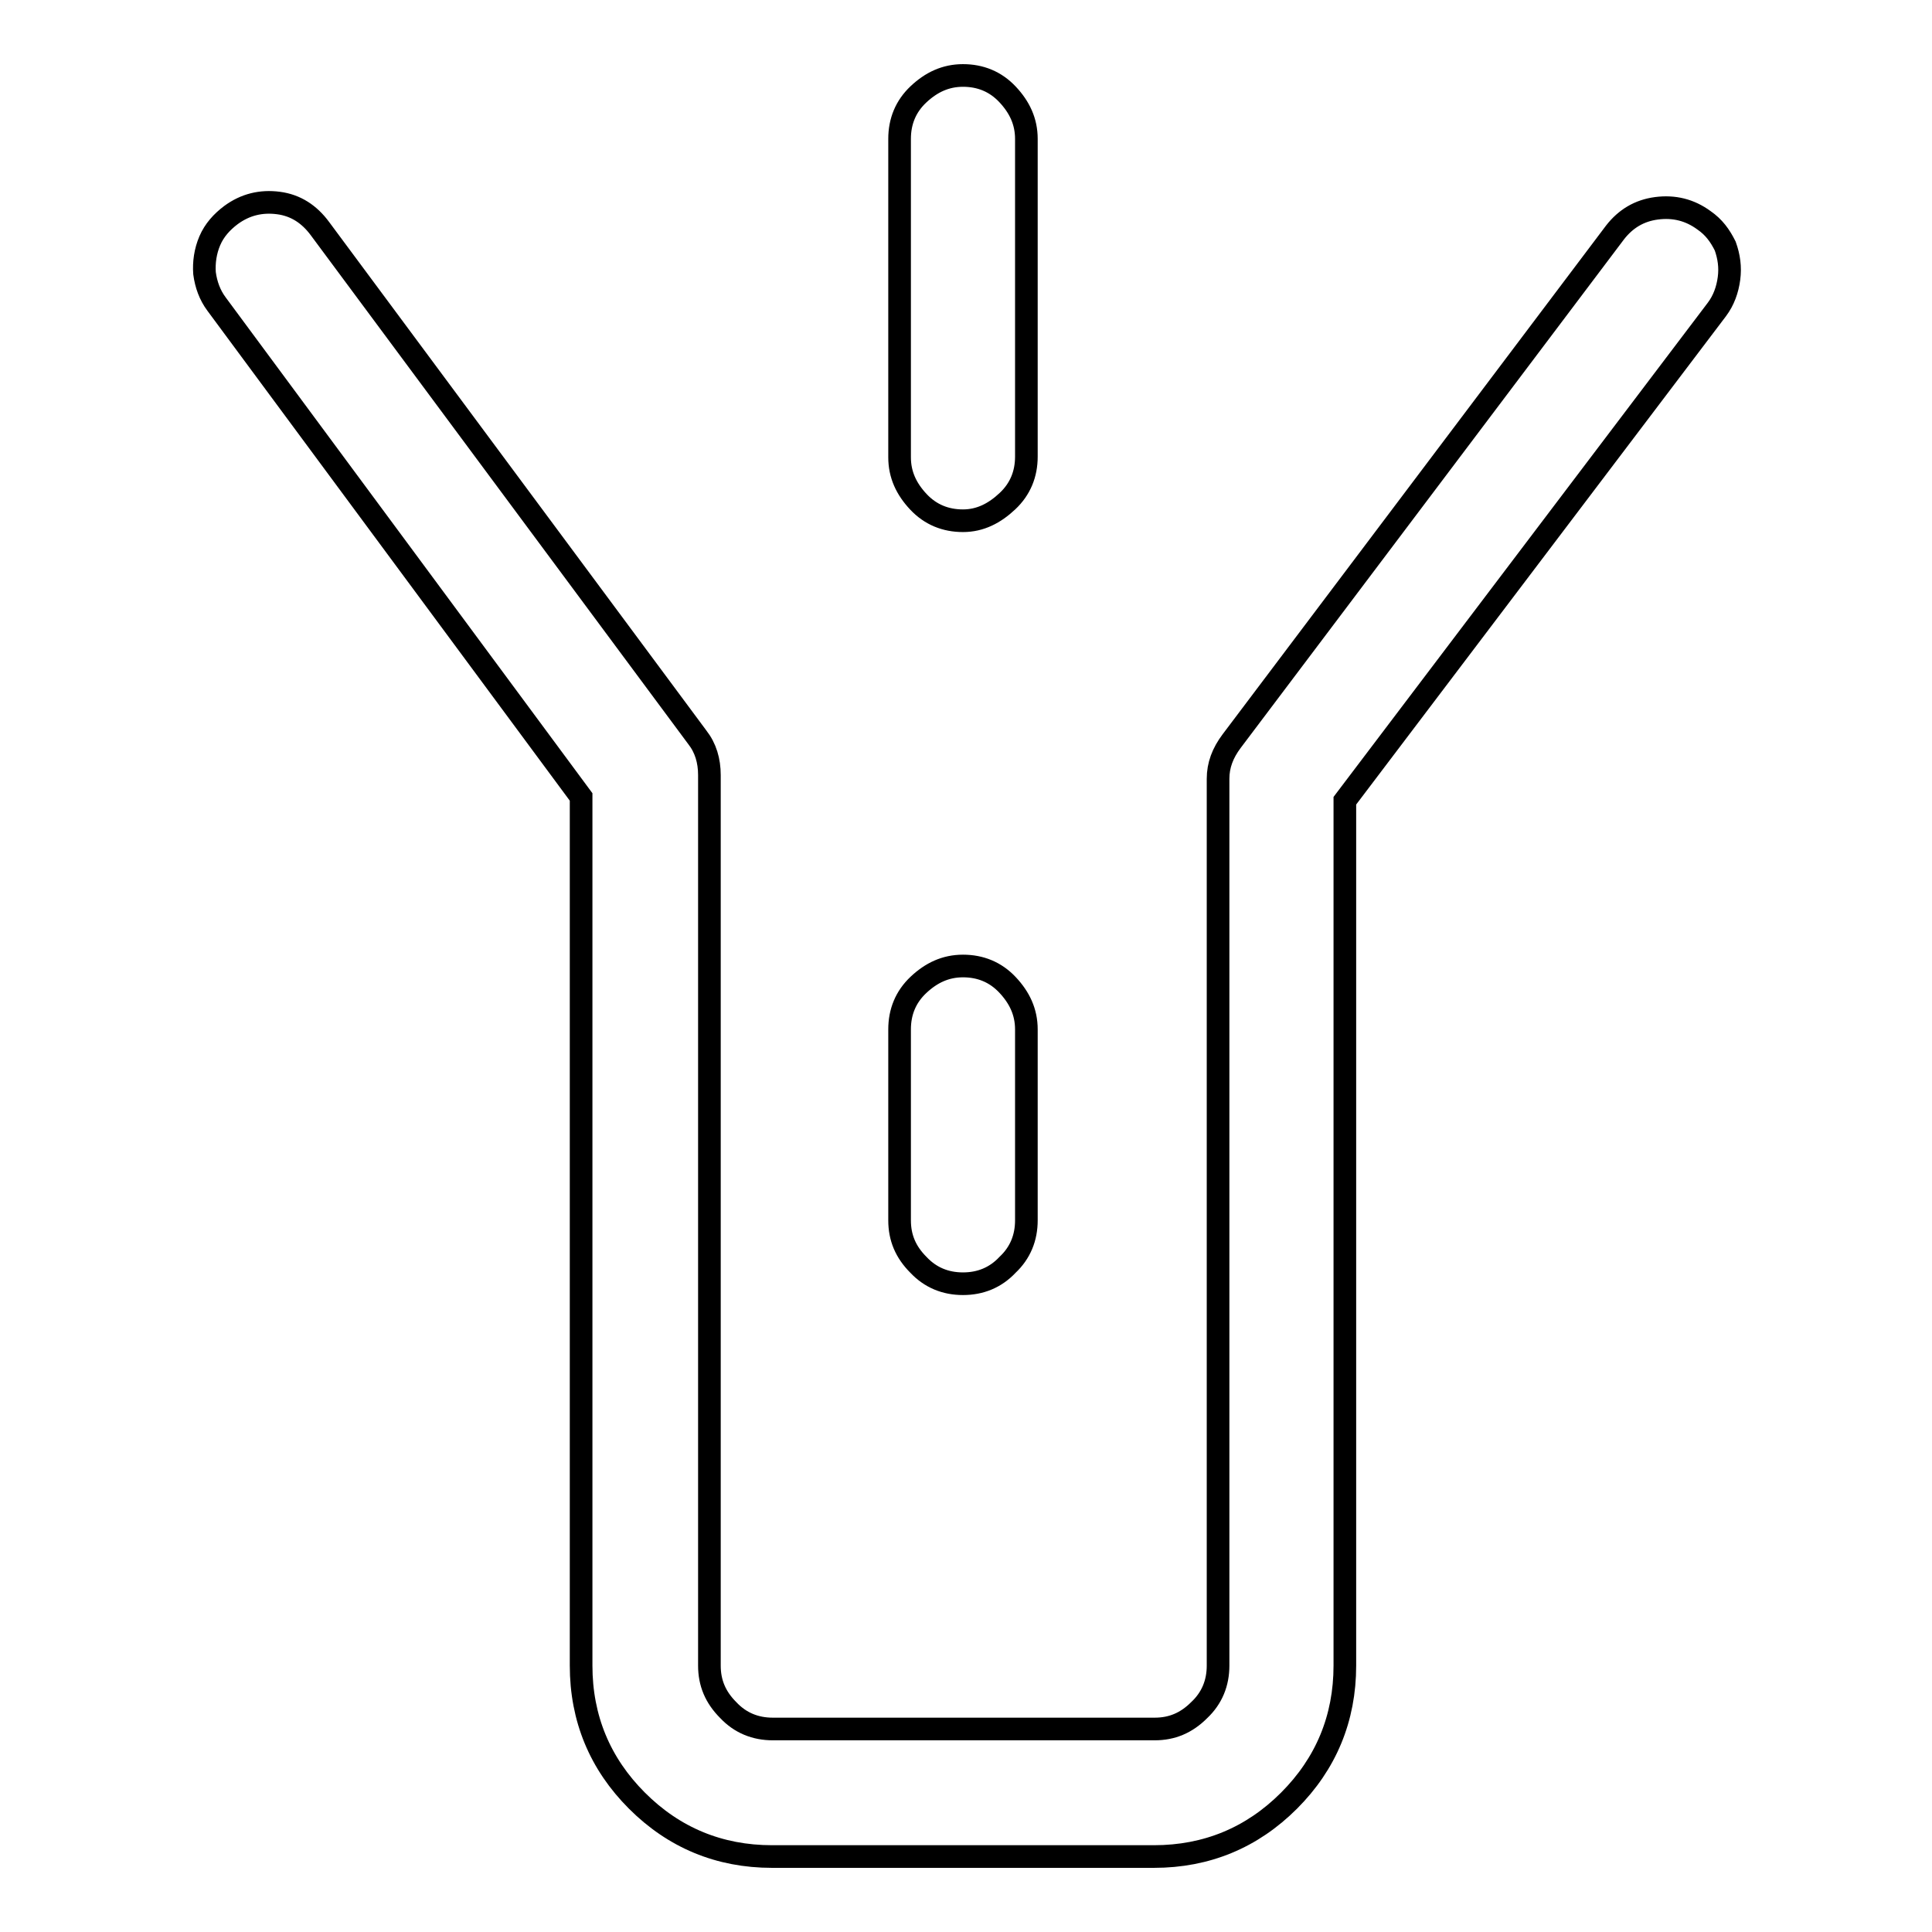<?xml version="1.0" encoding="utf-8"?>
<!-- Svg Vector Icons : http://www.onlinewebfonts.com/icon -->
<!DOCTYPE svg PUBLIC "-//W3C//DTD SVG 1.1//EN" "http://www.w3.org/Graphics/SVG/1.1/DTD/svg11.dtd">
<svg version="1.1" xmlns="http://www.w3.org/2000/svg" xmlns:xlink="http://www.w3.org/1999/xlink" x="0px" y="0px" viewBox="0 0 256 256" enable-background="new 0 0 256 256" xml:space="preserve">
<g> <path stroke-width="3" fill-opacity="0" stroke="#000000"  d="M127.6,170.1c-2.3,0-4.3-0.8-5.9-2.5c-1.7-1.7-2.5-3.6-2.5-5.9v-25.3c0-2.3,0.8-4.3,2.5-5.9 s3.6-2.5,5.9-2.5c2.3,0,4.3,0.8,5.9,2.5s2.5,3.6,2.5,5.9v25.3c0,2.3-0.8,4.3-2.5,5.9C131.9,169.3,129.9,170.1,127.6,170.1z  M225.8,29.2c-1.9-1.4-4-1.9-6.3-1.6c-2.3,0.3-4.1,1.4-5.5,3.2l-50.8,67.4c-1.2,1.6-1.8,3.2-1.8,5v117.5c0,2.3-0.8,4.3-2.5,5.9 c-1.7,1.7-3.6,2.5-5.9,2.5h-50.6c-2.3,0-4.3-0.8-5.9-2.5c-1.7-1.7-2.5-3.6-2.5-5.9v-118c0-1.9-0.5-3.6-1.6-5l-50-67.4 c-1.4-1.9-3.2-3.1-5.5-3.4c-2.3-0.3-4.4,0.2-6.3,1.6c-1.2,0.9-2.2,2-2.8,3.4c-0.6,1.4-0.8,2.9-0.7,4.3c0.2,1.5,0.7,2.9,1.6,4.1 L77,105.6v115.1c0,7,2.5,13,7.4,17.9c4.9,4.9,10.9,7.4,17.9,7.4h50.6c7,0,13-2.5,17.9-7.4c4.9-4.9,7.4-10.9,7.4-17.9V106.1 l49.3-65.1c0.9-1.2,1.4-2.6,1.6-4.1c0.2-1.5,0-2.9-0.5-4.3C227.9,31.2,227.1,30.1,225.8,29.2z M127.6,69c-2.3,0-4.3-0.8-5.9-2.5 s-2.5-3.6-2.5-5.9V18.4c0-2.3,0.8-4.3,2.5-5.9s3.6-2.5,5.9-2.5c2.3,0,4.3,0.8,5.9,2.5s2.5,3.6,2.5,5.9v42.1c0,2.3-0.8,4.3-2.5,5.9 S129.9,69,127.6,69z"/></g>
</svg>
